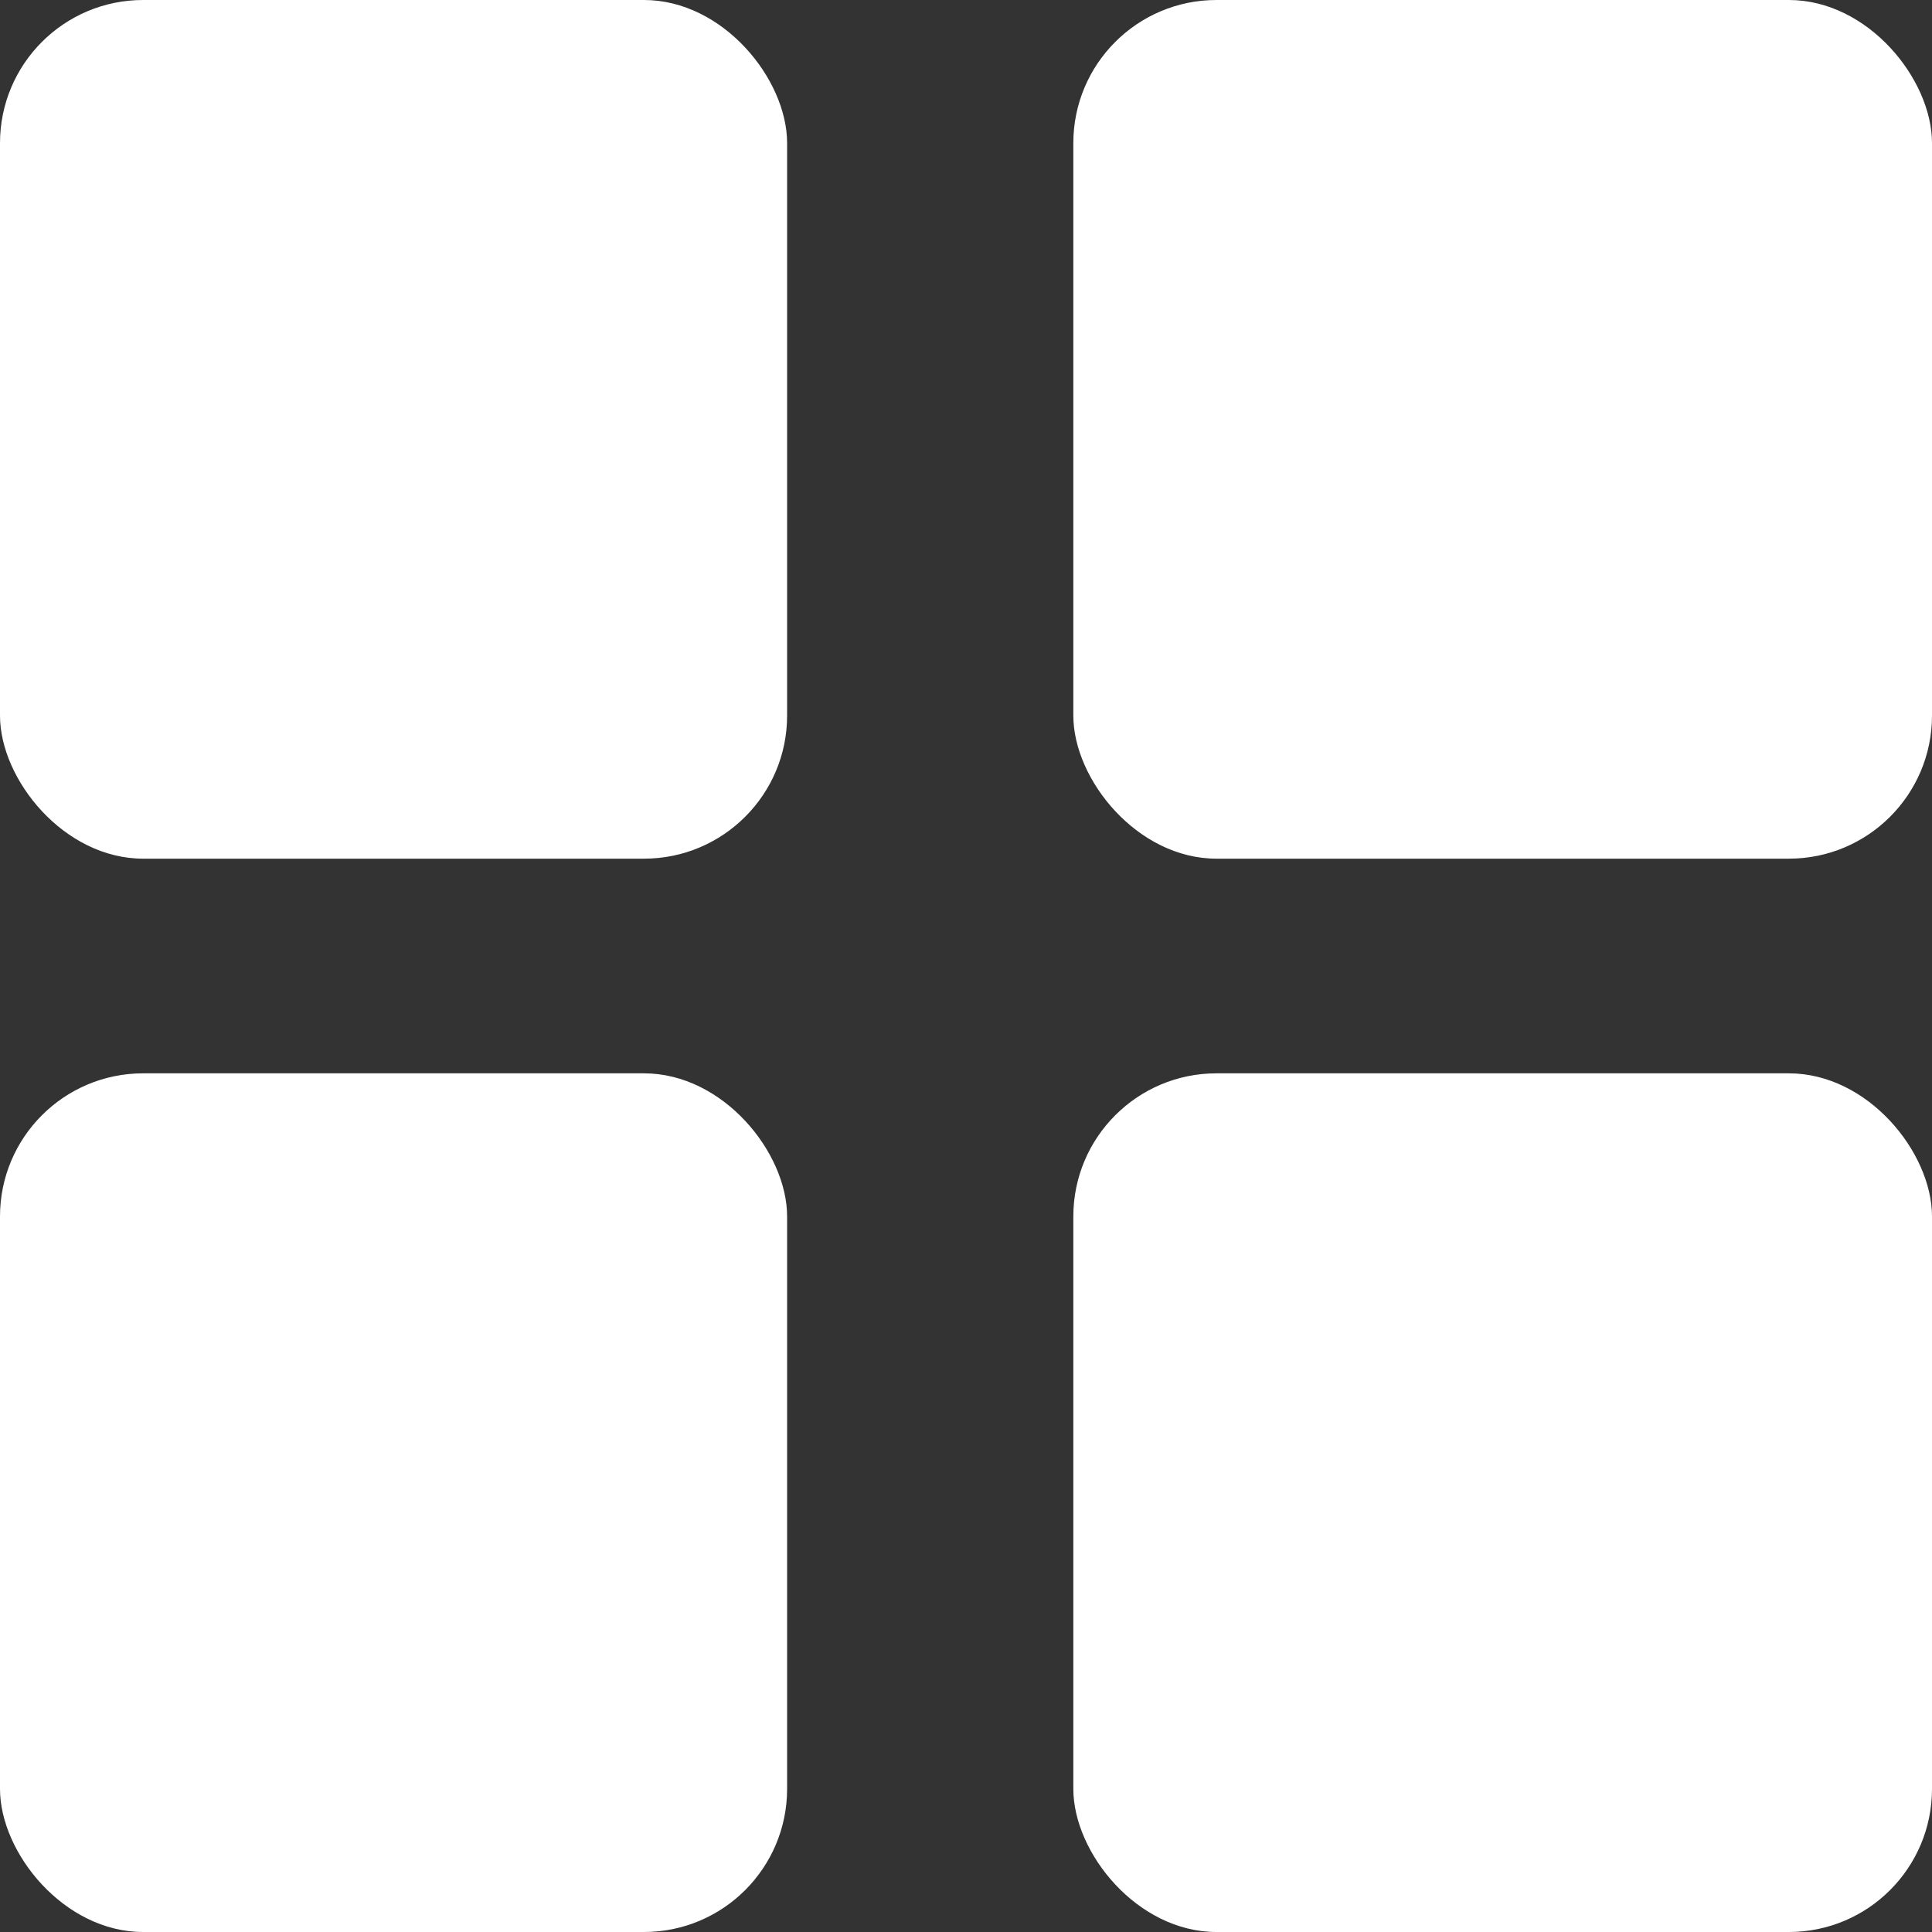 <svg xmlns="http://www.w3.org/2000/svg" width="27" height="27" viewBox="0 0 27 27">
  <rect x="0" y="0" width="27" height="27" fill="#333333" stroke="none"/>
  <g id="그룹_102846" data-name="그룹 102846" transform="translate(-0.316 -0.186)">
    <rect id="사각형_10" data-name="사각형 10" width="11" height="12" rx="2" transform="translate(0.316 0.186)" fill="#fff"/>
    <rect id="사각형_12" data-name="사각형 12" width="11" height="12" rx="2" transform="translate(0.316 15.186)" fill="#fff"/>
    <rect id="사각형_11" data-name="사각형 11" width="12" height="12" rx="2" transform="translate(15.316 0.186)" fill="#fff"/>
    <rect id="사각형_13" data-name="사각형 13" width="12" height="12" rx="2" transform="translate(15.316 15.186)" fill="#fff"/>
  </g>
</svg>
